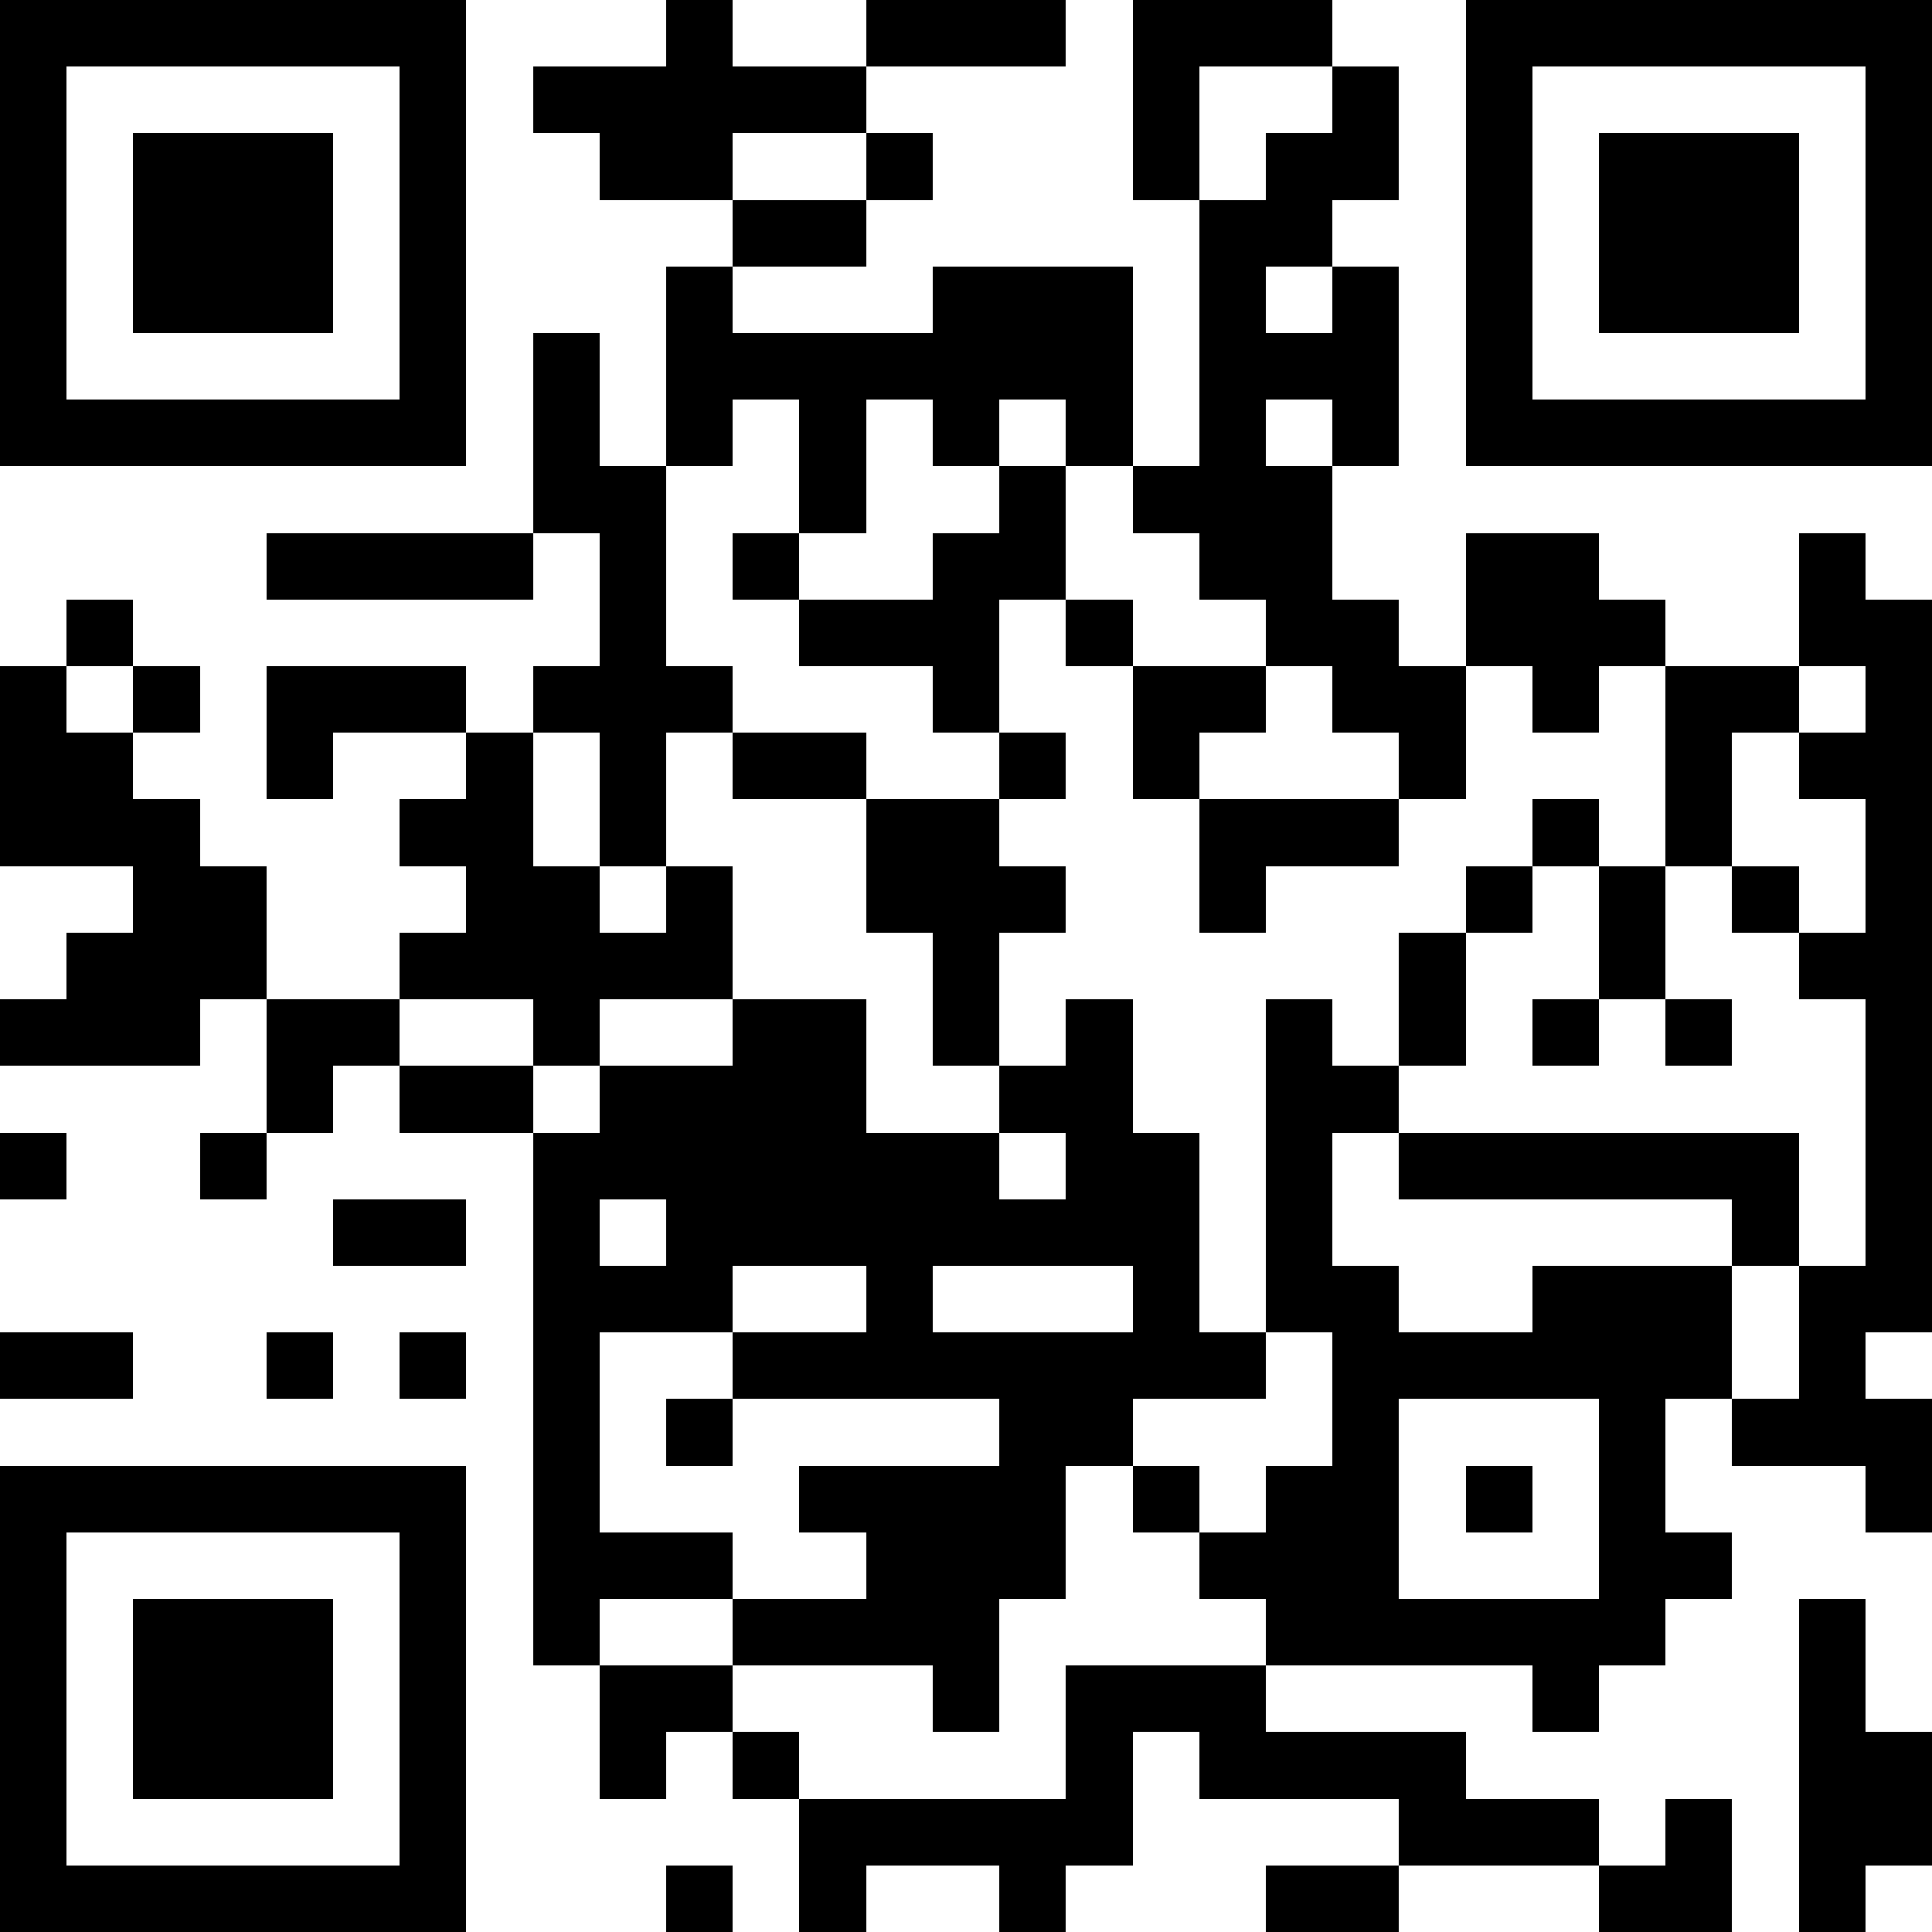 <svg xmlns="http://www.w3.org/2000/svg" xmlns:xlink="http://www.w3.org/1999/xlink" version="1.1" shape-rendering="crispEdges" viewBox="0 0 29 29"><rect x="0" y="0" height="29" width="29" fill="#FFF"/><rect x="0" y="0" height="1" width="7" fill="#000"/><rect x="10" y="0" height="3" width="1" fill="#000"/><rect x="13" y="0" height="1" width="3" fill="#000"/><rect x="17" y="0" height="1" width="3" fill="#000"/><rect x="22" y="0" height="1" width="7" fill="#000"/><rect x="0" y="1" height="6" width="1" fill="#000"/><rect x="6" y="1" height="6" width="1" fill="#000"/><rect x="8" y="1" height="1" width="2" fill="#000"/><rect x="11" y="1" height="1" width="2" fill="#000"/><rect x="17" y="1" height="2" width="1" fill="#000"/><rect x="20" y="1" height="2" width="1" fill="#000"/><rect x="22" y="1" height="6" width="1" fill="#000"/><rect x="28" y="1" height="6" width="1" fill="#000"/><rect x="2" y="2" height="3" width="3" fill="#000"/><rect x="9" y="2" height="1" width="1" fill="#000"/><rect x="13" y="2" height="1" width="1" fill="#000"/><rect x="19" y="2" height="2" width="1" fill="#000"/><rect x="24" y="2" height="3" width="3" fill="#000"/><rect x="11" y="3" height="1" width="2" fill="#000"/><rect x="18" y="3" height="6" width="1" fill="#000"/><rect x="10" y="4" height="3" width="1" fill="#000"/><rect x="14" y="4" height="2" width="3" fill="#000"/><rect x="20" y="4" height="3" width="1" fill="#000"/><rect x="8" y="5" height="3" width="1" fill="#000"/><rect x="11" y="5" height="1" width="3" fill="#000"/><rect x="19" y="5" height="1" width="1" fill="#000"/><rect x="1" y="6" height="1" width="5" fill="#000"/><rect x="12" y="6" height="2" width="1" fill="#000"/><rect x="14" y="6" height="1" width="1" fill="#000"/><rect x="16" y="6" height="1" width="1" fill="#000"/><rect x="23" y="6" height="1" width="5" fill="#000"/><rect x="9" y="7" height="6" width="1" fill="#000"/><rect x="15" y="7" height="2" width="1" fill="#000"/><rect x="17" y="7" height="1" width="1" fill="#000"/><rect x="19" y="7" height="3" width="1" fill="#000"/><rect x="4" y="8" height="1" width="4" fill="#000"/><rect x="11" y="8" height="1" width="1" fill="#000"/><rect x="14" y="8" height="3" width="1" fill="#000"/><rect x="22" y="8" height="2" width="2" fill="#000"/><rect x="27" y="8" height="2" width="1" fill="#000"/><rect x="1" y="9" height="1" width="1" fill="#000"/><rect x="12" y="9" height="1" width="2" fill="#000"/><rect x="16" y="9" height="1" width="1" fill="#000"/><rect x="20" y="9" height="2" width="1" fill="#000"/><rect x="24" y="9" height="1" width="1" fill="#000"/><rect x="28" y="9" height="11" width="1" fill="#000"/><rect x="0" y="10" height="3" width="1" fill="#000"/><rect x="2" y="10" height="1" width="1" fill="#000"/><rect x="4" y="10" height="1" width="3" fill="#000"/><rect x="8" y="10" height="1" width="1" fill="#000"/><rect x="10" y="10" height="1" width="1" fill="#000"/><rect x="17" y="10" height="1" width="2" fill="#000"/><rect x="21" y="10" height="2" width="1" fill="#000"/><rect x="23" y="10" height="1" width="1" fill="#000"/><rect x="25" y="10" height="1" width="2" fill="#000"/><rect x="1" y="11" height="2" width="1" fill="#000"/><rect x="4" y="11" height="1" width="1" fill="#000"/><rect x="7" y="11" height="4" width="1" fill="#000"/><rect x="11" y="11" height="1" width="2" fill="#000"/><rect x="15" y="11" height="1" width="1" fill="#000"/><rect x="17" y="11" height="1" width="1" fill="#000"/><rect x="25" y="11" height="2" width="1" fill="#000"/><rect x="27" y="11" height="1" width="1" fill="#000"/><rect x="2" y="12" height="4" width="1" fill="#000"/><rect x="6" y="12" height="1" width="1" fill="#000"/><rect x="13" y="12" height="2" width="2" fill="#000"/><rect x="18" y="12" height="1" width="3" fill="#000"/><rect x="23" y="12" height="1" width="1" fill="#000"/><rect x="3" y="13" height="2" width="1" fill="#000"/><rect x="8" y="13" height="3" width="1" fill="#000"/><rect x="10" y="13" height="2" width="1" fill="#000"/><rect x="15" y="13" height="1" width="1" fill="#000"/><rect x="18" y="13" height="1" width="1" fill="#000"/><rect x="22" y="13" height="1" width="1" fill="#000"/><rect x="24" y="13" height="2" width="1" fill="#000"/><rect x="26" y="13" height="1" width="1" fill="#000"/><rect x="1" y="14" height="2" width="1" fill="#000"/><rect x="6" y="14" height="1" width="1" fill="#000"/><rect x="9" y="14" height="1" width="1" fill="#000"/><rect x="14" y="14" height="2" width="1" fill="#000"/><rect x="21" y="14" height="2" width="1" fill="#000"/><rect x="27" y="14" height="1" width="1" fill="#000"/><rect x="0" y="15" height="1" width="1" fill="#000"/><rect x="4" y="15" height="1" width="2" fill="#000"/><rect x="11" y="15" height="4" width="2" fill="#000"/><rect x="16" y="15" height="4" width="1" fill="#000"/><rect x="19" y="15" height="5" width="1" fill="#000"/><rect x="23" y="15" height="1" width="1" fill="#000"/><rect x="25" y="15" height="1" width="1" fill="#000"/><rect x="4" y="16" height="1" width="1" fill="#000"/><rect x="6" y="16" height="1" width="2" fill="#000"/><rect x="9" y="16" height="2" width="2" fill="#000"/><rect x="15" y="16" height="1" width="1" fill="#000"/><rect x="20" y="16" height="1" width="1" fill="#000"/><rect x="0" y="17" height="1" width="1" fill="#000"/><rect x="3" y="17" height="1" width="1" fill="#000"/><rect x="8" y="17" height="8" width="1" fill="#000"/><rect x="13" y="17" height="2" width="2" fill="#000"/><rect x="17" y="17" height="4" width="1" fill="#000"/><rect x="21" y="17" height="1" width="6" fill="#000"/><rect x="5" y="18" height="1" width="2" fill="#000"/><rect x="10" y="18" height="2" width="1" fill="#000"/><rect x="15" y="18" height="1" width="1" fill="#000"/><rect x="26" y="18" height="1" width="1" fill="#000"/><rect x="9" y="19" height="1" width="1" fill="#000"/><rect x="13" y="19" height="2" width="1" fill="#000"/><rect x="20" y="19" height="6" width="1" fill="#000"/><rect x="23" y="19" height="2" width="3" fill="#000"/><rect x="27" y="19" height="3" width="1" fill="#000"/><rect x="0" y="20" height="1" width="2" fill="#000"/><rect x="4" y="20" height="1" width="1" fill="#000"/><rect x="6" y="20" height="1" width="1" fill="#000"/><rect x="11" y="20" height="1" width="2" fill="#000"/><rect x="14" y="20" height="1" width="3" fill="#000"/><rect x="18" y="20" height="1" width="1" fill="#000"/><rect x="21" y="20" height="1" width="2" fill="#000"/><rect x="10" y="21" height="1" width="1" fill="#000"/><rect x="15" y="21" height="1" width="2" fill="#000"/><rect x="24" y="21" height="4" width="1" fill="#000"/><rect x="26" y="21" height="1" width="1" fill="#000"/><rect x="28" y="21" height="2" width="1" fill="#000"/><rect x="0" y="22" height="1" width="7" fill="#000"/><rect x="12" y="22" height="1" width="4" fill="#000"/><rect x="17" y="22" height="1" width="1" fill="#000"/><rect x="19" y="22" height="3" width="1" fill="#000"/><rect x="22" y="22" height="1" width="1" fill="#000"/><rect x="0" y="23" height="6" width="1" fill="#000"/><rect x="6" y="23" height="6" width="1" fill="#000"/><rect x="9" y="23" height="1" width="2" fill="#000"/><rect x="13" y="23" height="1" width="3" fill="#000"/><rect x="18" y="23" height="1" width="1" fill="#000"/><rect x="25" y="23" height="1" width="1" fill="#000"/><rect x="2" y="24" height="3" width="3" fill="#000"/><rect x="11" y="24" height="1" width="4" fill="#000"/><rect x="21" y="24" height="1" width="3" fill="#000"/><rect x="27" y="24" height="5" width="1" fill="#000"/><rect x="9" y="25" height="1" width="2" fill="#000"/><rect x="14" y="25" height="1" width="1" fill="#000"/><rect x="16" y="25" height="1" width="3" fill="#000"/><rect x="23" y="25" height="1" width="1" fill="#000"/><rect x="9" y="26" height="1" width="1" fill="#000"/><rect x="11" y="26" height="1" width="1" fill="#000"/><rect x="16" y="26" height="2" width="1" fill="#000"/><rect x="18" y="26" height="1" width="4" fill="#000"/><rect x="28" y="26" height="2" width="1" fill="#000"/><rect x="12" y="27" height="1" width="4" fill="#000"/><rect x="21" y="27" height="1" width="3" fill="#000"/><rect x="25" y="27" height="2" width="1" fill="#000"/><rect x="1" y="28" height="1" width="5" fill="#000"/><rect x="10" y="28" height="1" width="1" fill="#000"/><rect x="12" y="28" height="1" width="1" fill="#000"/><rect x="15" y="28" height="1" width="1" fill="#000"/><rect x="19" y="28" height="1" width="2" fill="#000"/><rect x="24" y="28" height="1" width="1" fill="#000"/></svg>